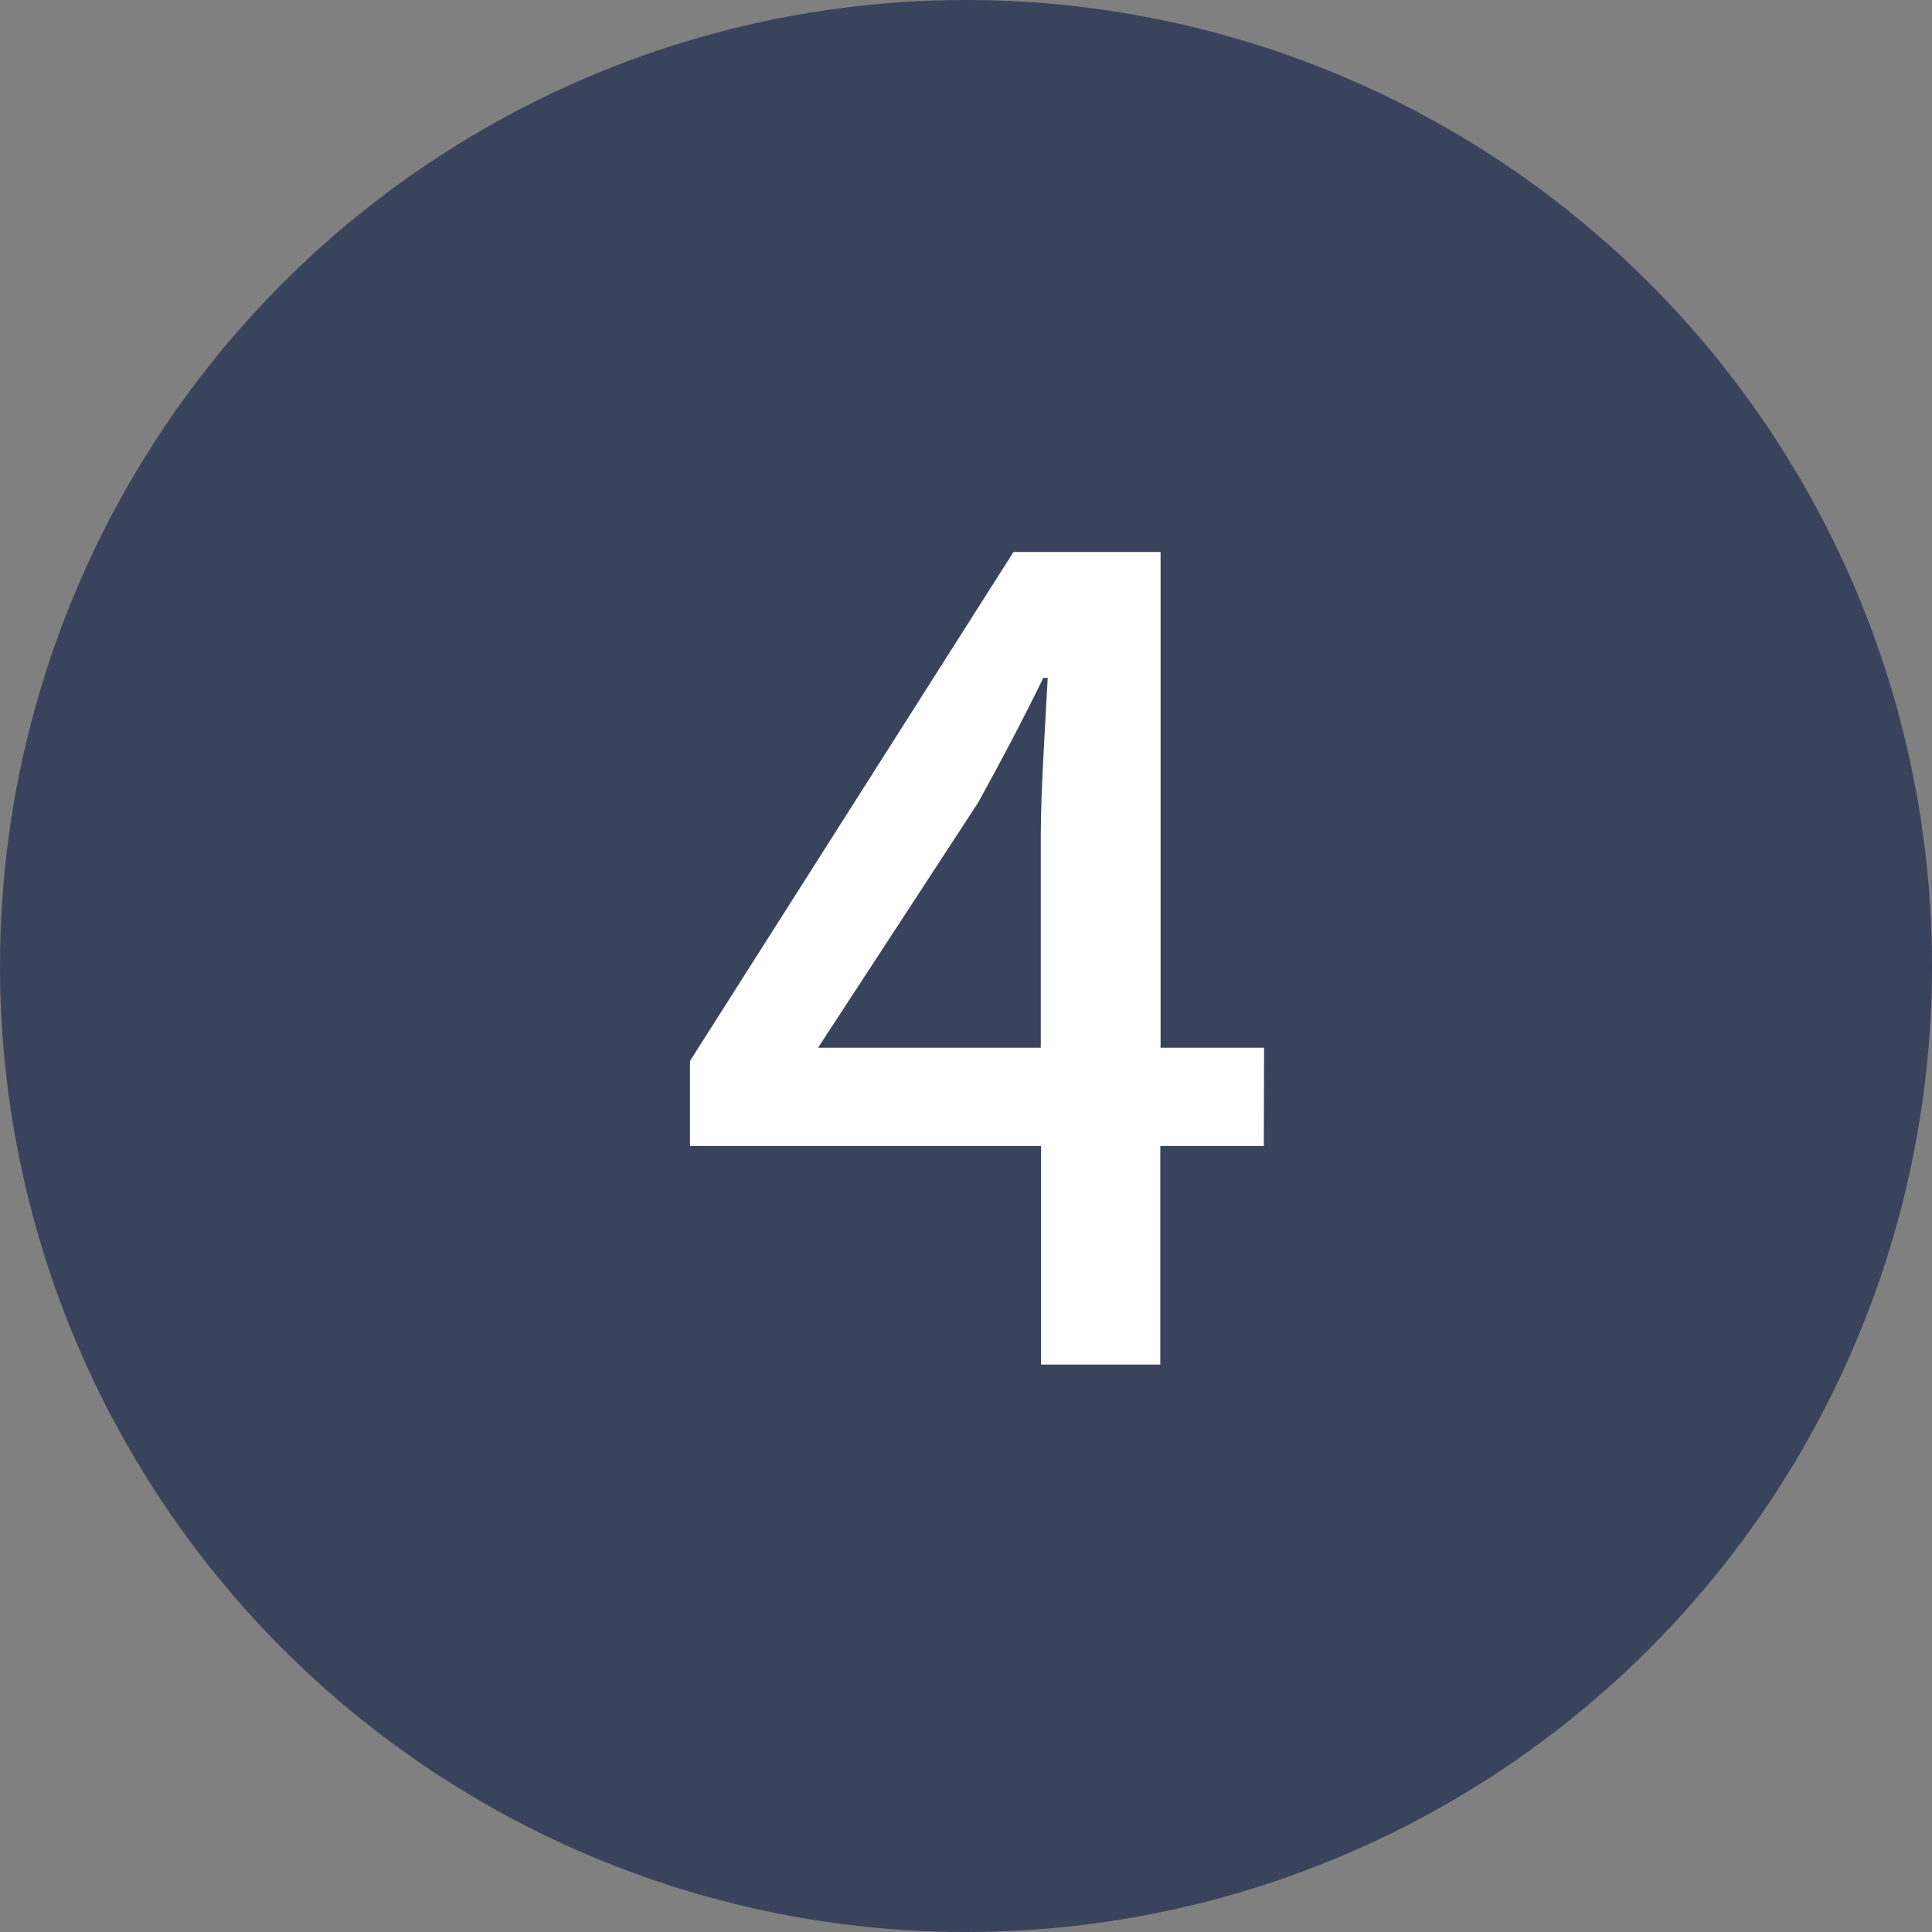 <svg xmlns="http://www.w3.org/2000/svg" width="28" height="28" viewBox="0 0 28 28"><rect x="0" y="0" width="28" height="28" fill="#808080" stroke="none"/><defs><style>.a{fill:#3a435c;}.b{fill:#fff;}</style></defs><circle class="a" cx="14" cy="14" r="14"/><path class="b" d="M-2.384-4.592l2.32-3.552C.272-8.752.592-9.36.88-9.952H.944c-.032.64-.1,1.632-.1,2.272v3.088Zm6.464,0h-1.5v-7.184H.448L-4.24-4.4v1.232H.848V0H2.576V-3.168h1.5Z" transform="translate(14.24 19.776)"/></svg>